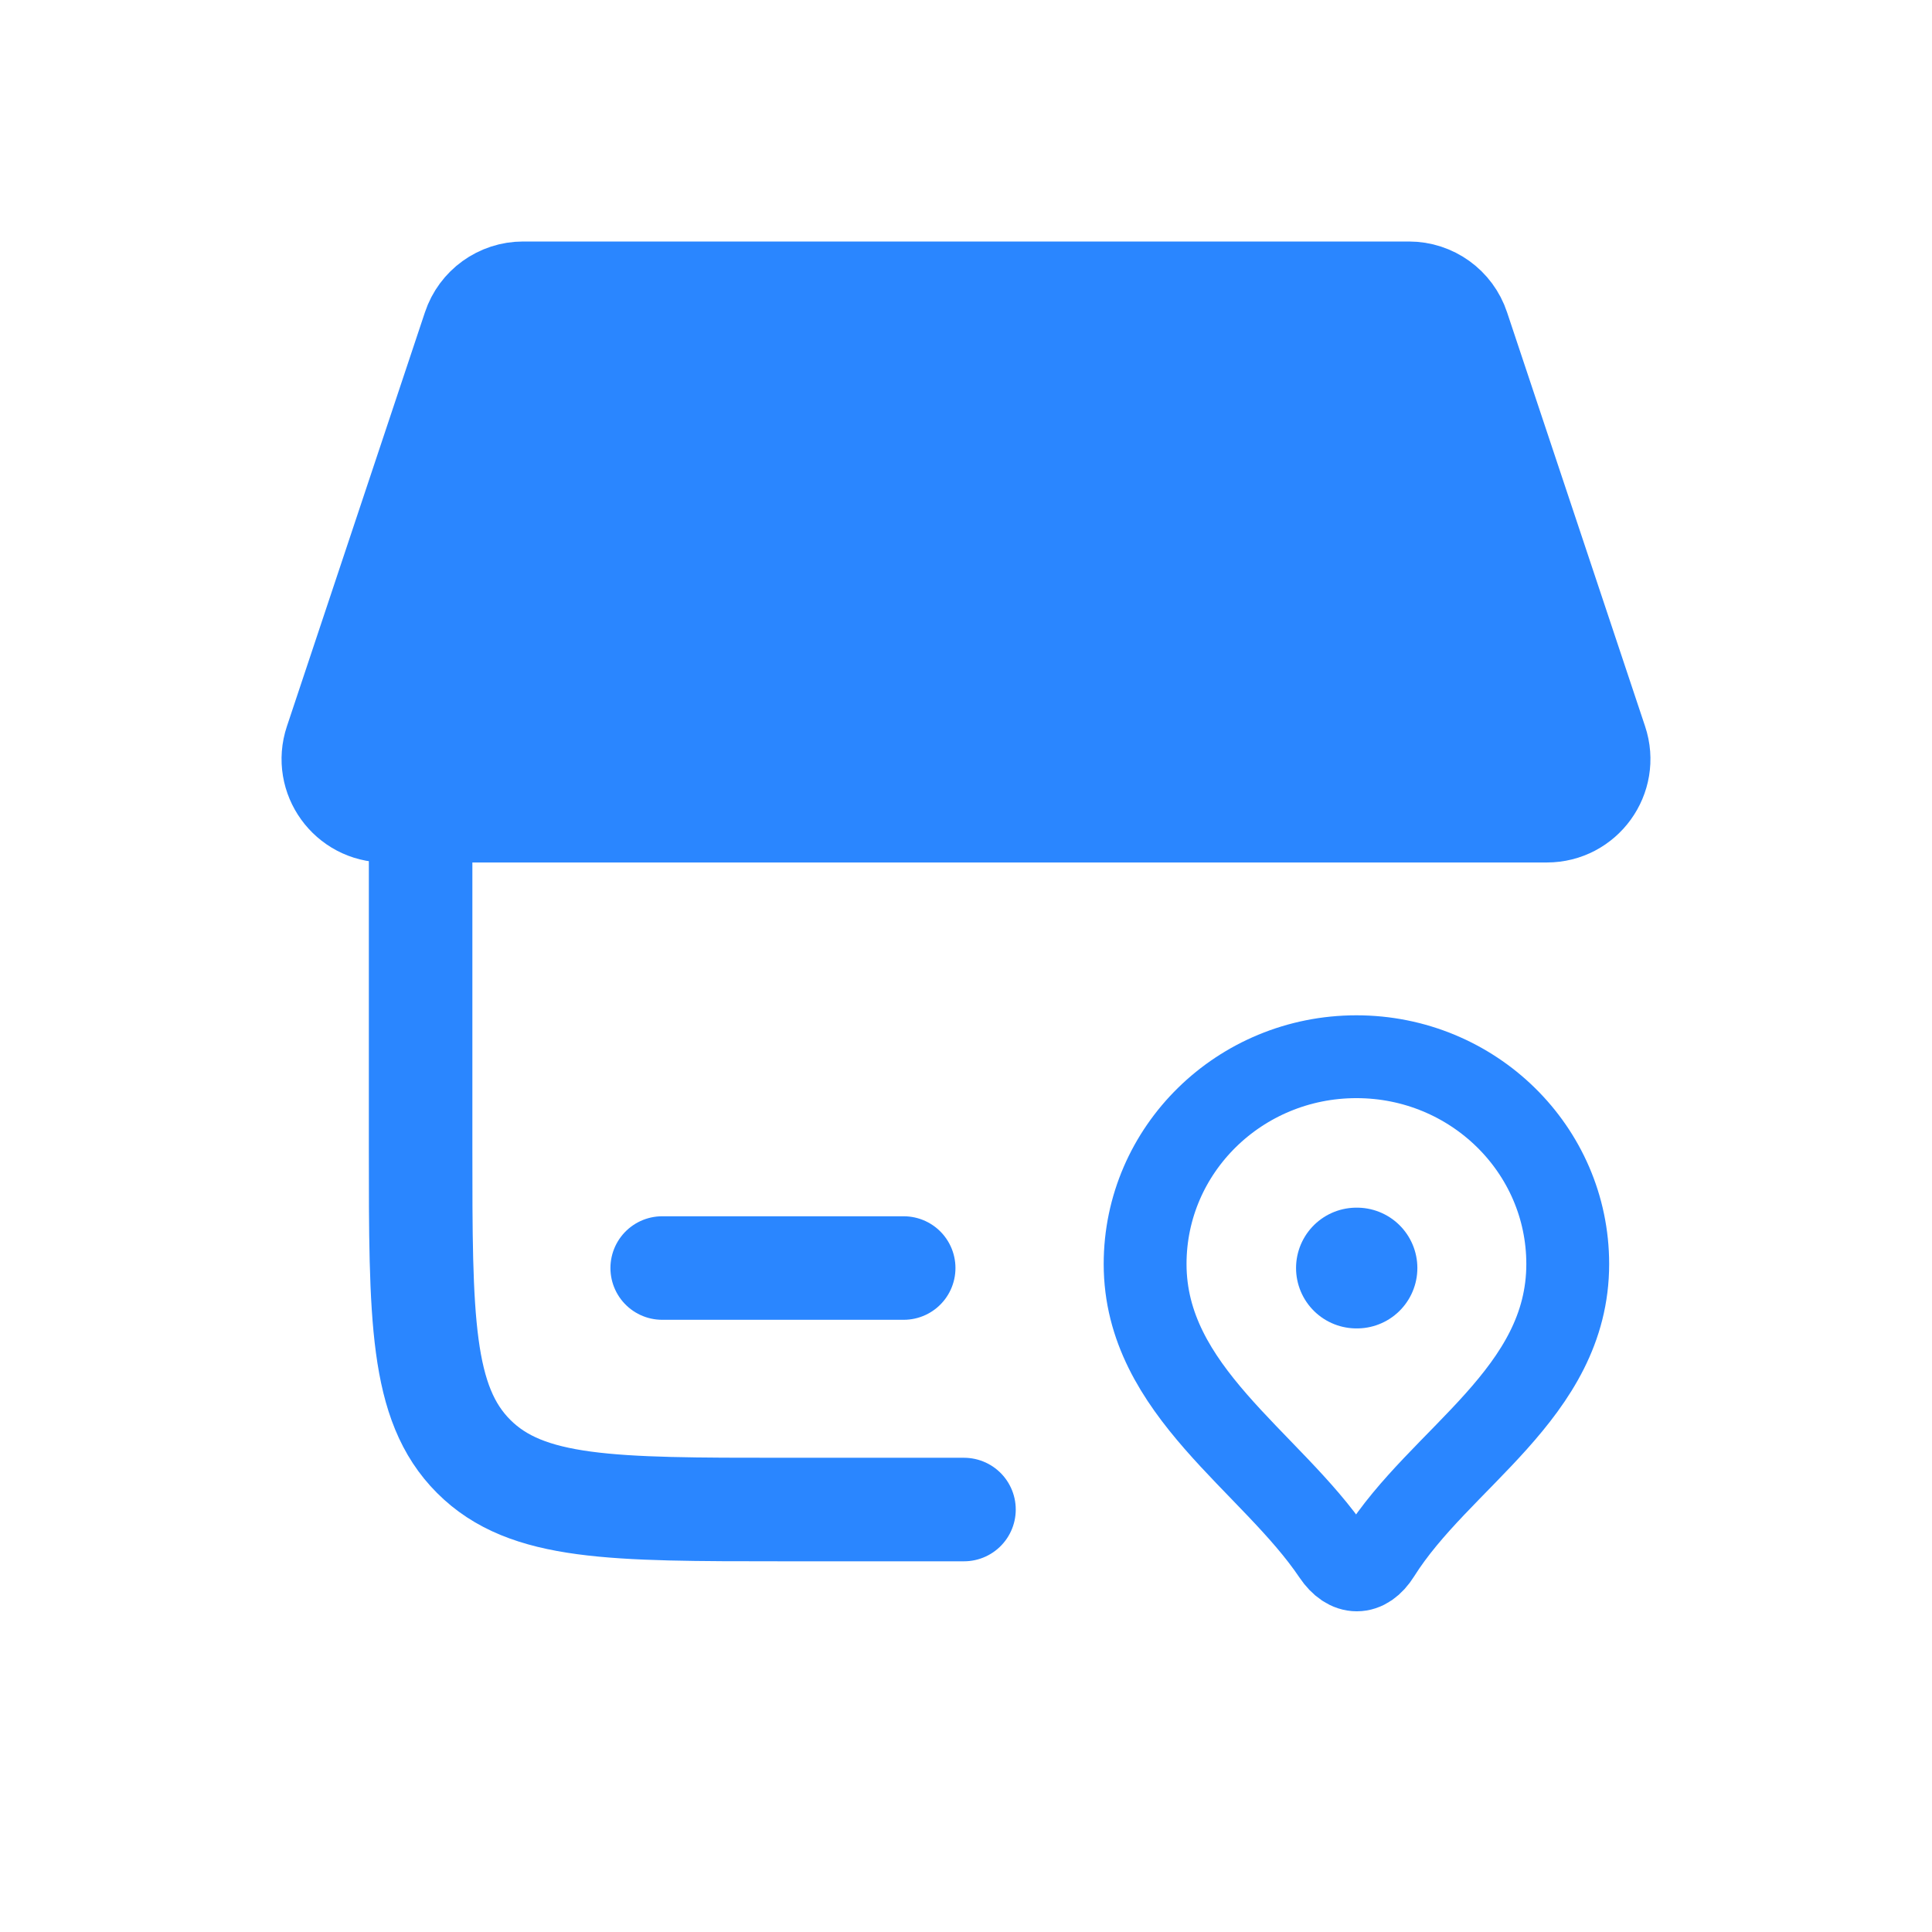 <svg width="24" height="24" viewBox="0 0 24 24" fill="none" xmlns="http://www.w3.org/2000/svg">
<path d="M5.225 10.502V14.252C5.225 16.373 5.225 17.433 5.884 18.092C6.543 18.752 7.604 18.752 9.725 18.752H11.975" stroke="#2A86FF" stroke-width="1.286" stroke-linecap="round"/>
<path d="M8.226 15.752H11.226" stroke="#2A86FF" stroke-width="1.286" stroke-linecap="round"/>
<path d="M16.85 13.127C18.3 13.127 19.475 14.28 19.475 15.702C19.475 17.311 17.888 18.102 17.131 19.309C16.97 19.566 16.742 19.566 16.569 19.309C15.788 18.148 14.225 17.278 14.225 15.702C14.225 14.28 15.4 13.127 16.85 13.127Z" stroke="#2A86FF" stroke-width="1.029" stroke-linejoin="round"/>
<path d="M16.85 15.752H16.857" stroke="#2A86FF" stroke-width="1.5" stroke-linecap="round" stroke-linejoin="round"/>
<path d="M6.498 3.643H17.502C17.779 3.643 18.024 3.82 18.111 4.082L19.826 9.226C19.965 9.642 19.654 10.071 19.216 10.071H4.784C4.346 10.071 4.035 9.642 4.174 9.226L5.889 4.082C5.976 3.82 6.222 3.643 6.498 3.643Z" fill="#2A86FF" stroke="#2A86FF" stroke-width="1.286"/>
</svg>
